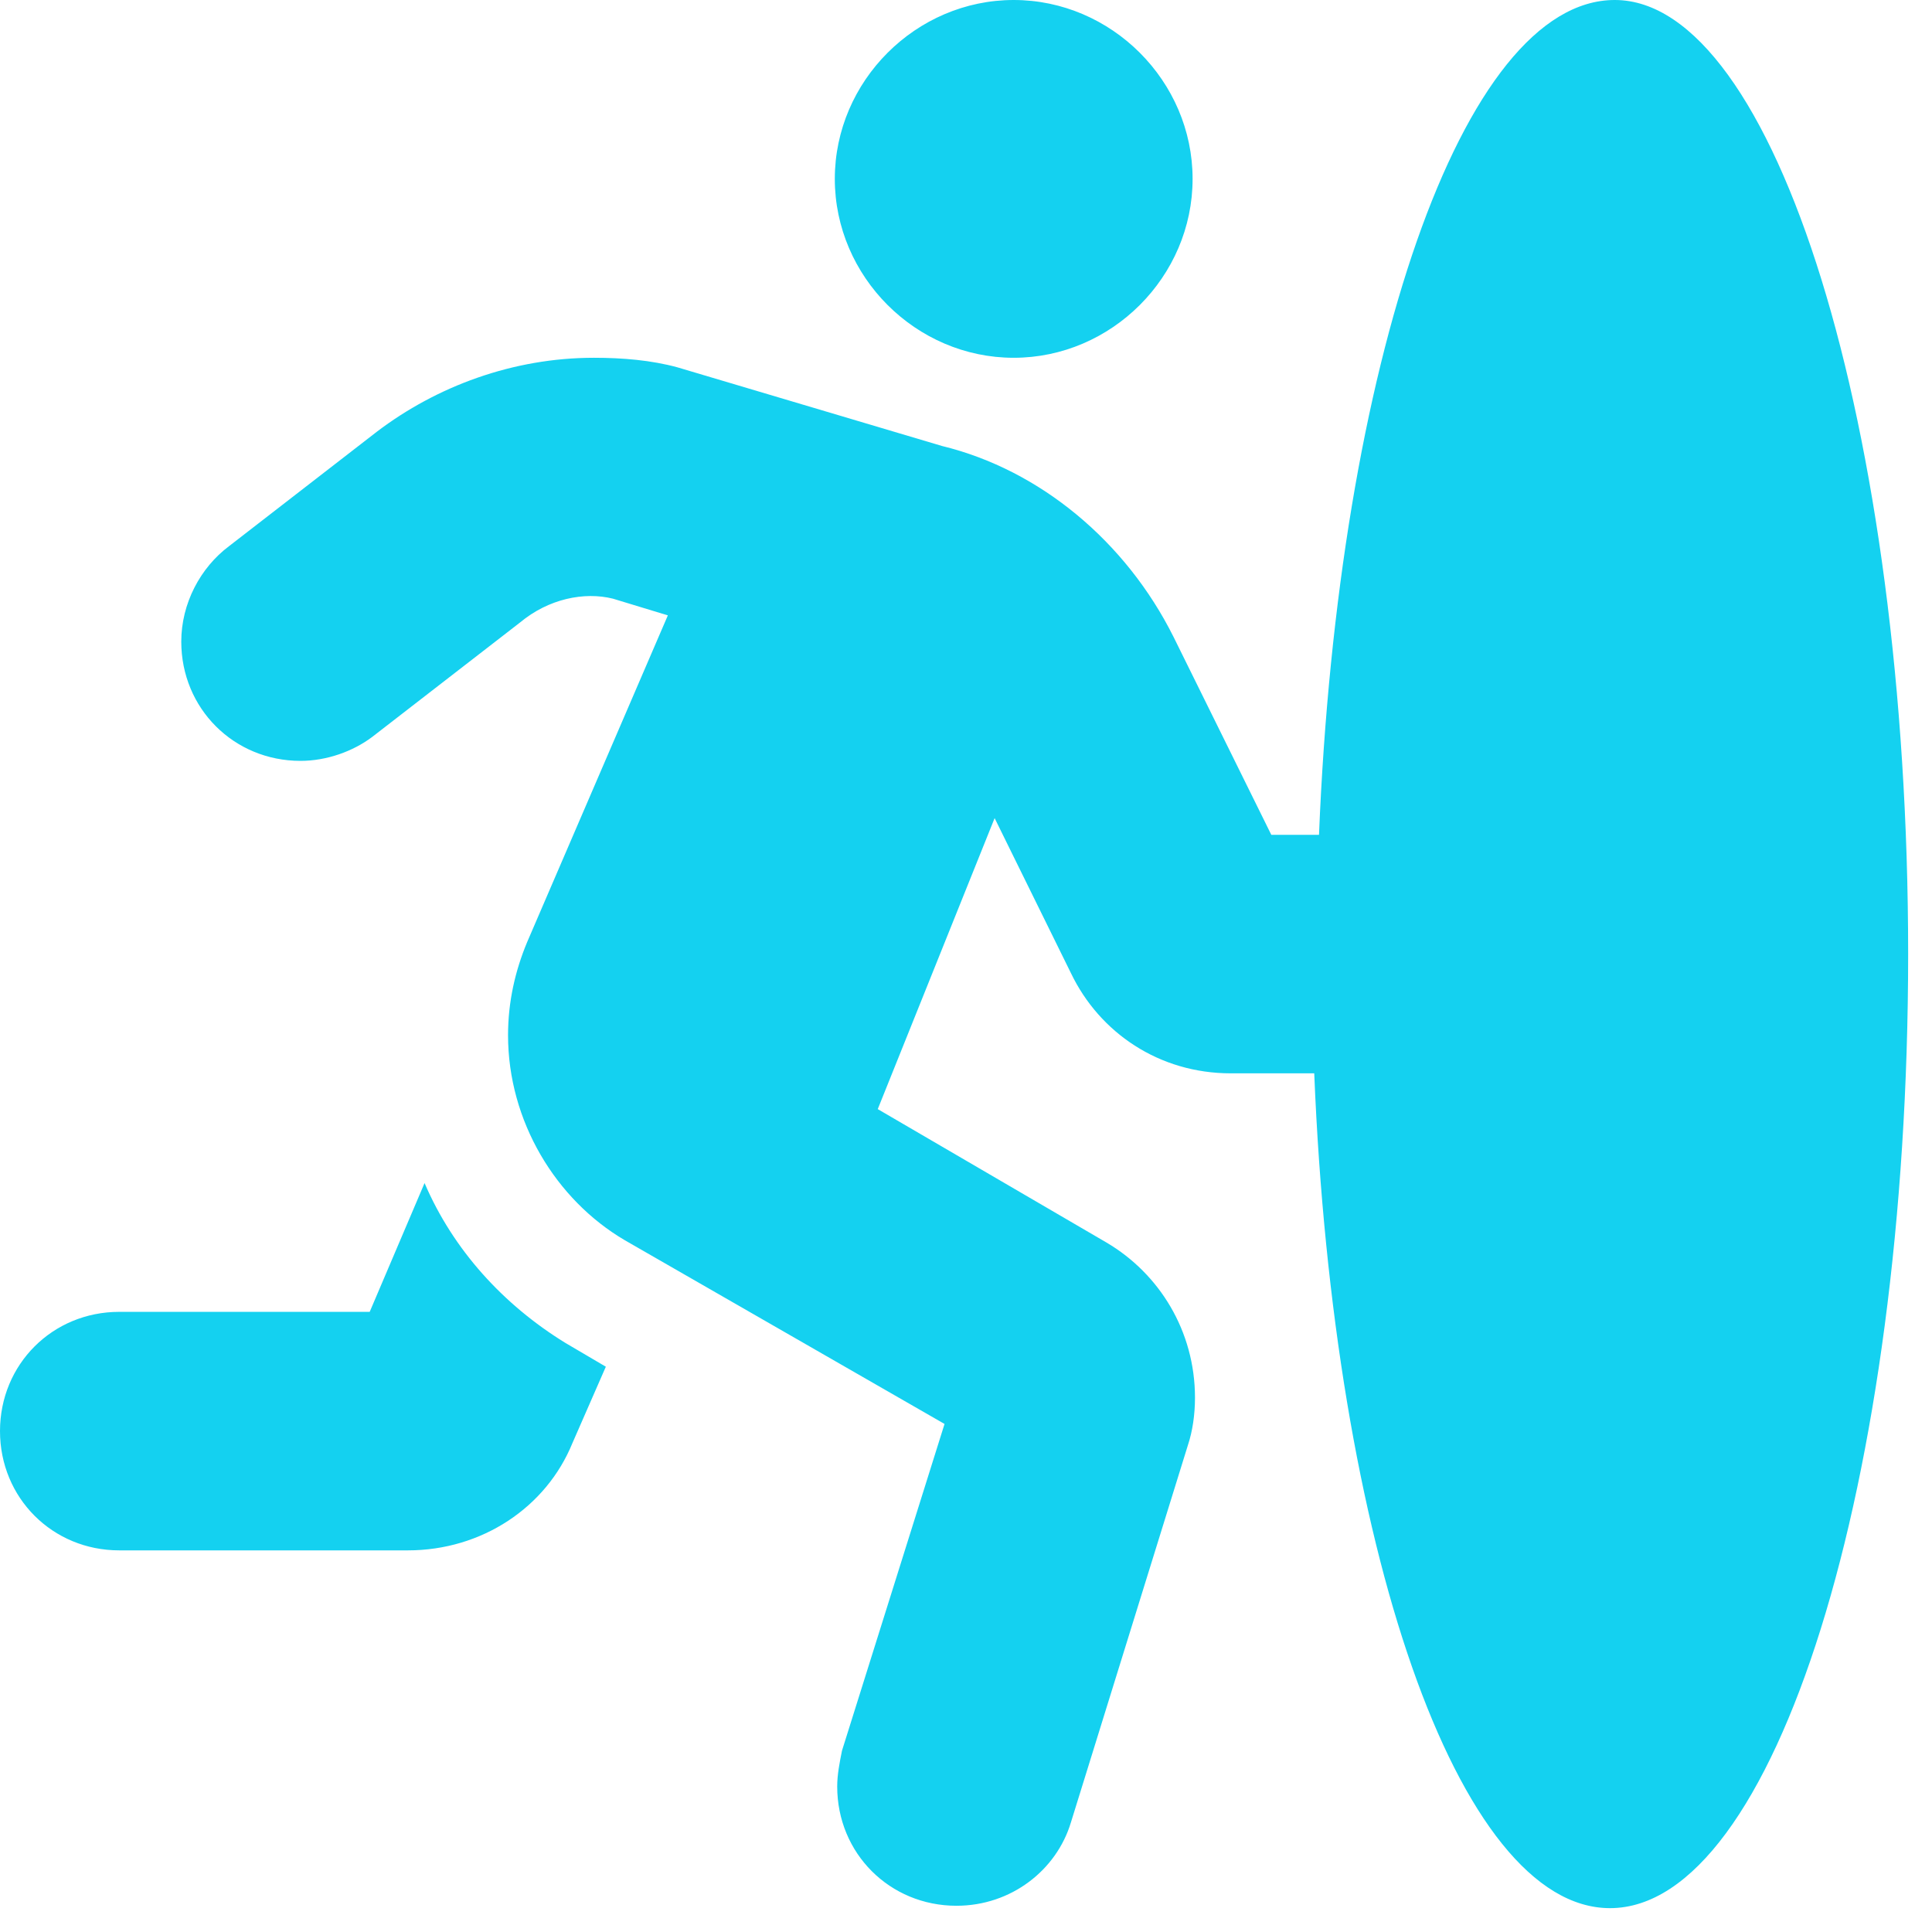 <svg xmlns="http://www.w3.org/2000/svg" width="40.175" height="40.175" viewBox="0 0 81 81"><path d="M23.7,56.3l1.7,1L24,60.5c-1.1,2.7-3.8,4.5-6.9,4.5h0H5c-2.8,0-5-2.2-5-5c0-2.8,2.2-5,5-5h10.5l2.3-5.4 C19,52.4,21.1,54.7,23.7,56.3z M80,40c0,22.1-5.6,40-12.5,40c-6.4,0-11.6-15.3-12.4-35h-3.5c-3,0-5.5-1.7-6.7-4.2l-3.2-6.5 l-4.9,12.2l9.6,5.6c2.2,1.3,3.7,3.7,3.7,6.5c0,0.7-0.1,1.4-0.3,2l-4.9,15.8c-0.6,2-2.5,3.5-4.8,3.5c-2.8,0-5-2.2-5-5 c0-0.5,0.1-1,0.2-1.5l4.3-13.7L26.2,52c-2.9-1.7-4.9-5-4.9-8.6c0-1.4,0.3-2.7,0.8-3.9L28,25.8l-2.3-0.7c-1.2-0.3-2.7,0-3.9,1 l-6.2,4.8c-0.8,0.6-1.9,1-3,1c-2.8,0-5-2.2-5-5c0-1.6,0.8-3.1,2-4l6.2-4.8c2.5-1.9,5.7-3.1,9.1-3.1c1.2,0,2.4,0.1,3.5,0.4l11.1,3.3 c4.1,1,7.7,4,9.7,8l4.1,8.3h2c0.8-19.7,6-35,12.4-35C74.4,0,80,17.9,80,40z M35,7.5C35,3.4,38.4,0,42.5,0S50,3.4,50,7.5 S46.6,15,42.5,15C38.4,15,35,11.6,35,7.5z" fill="#14d1f0" /></svg>

